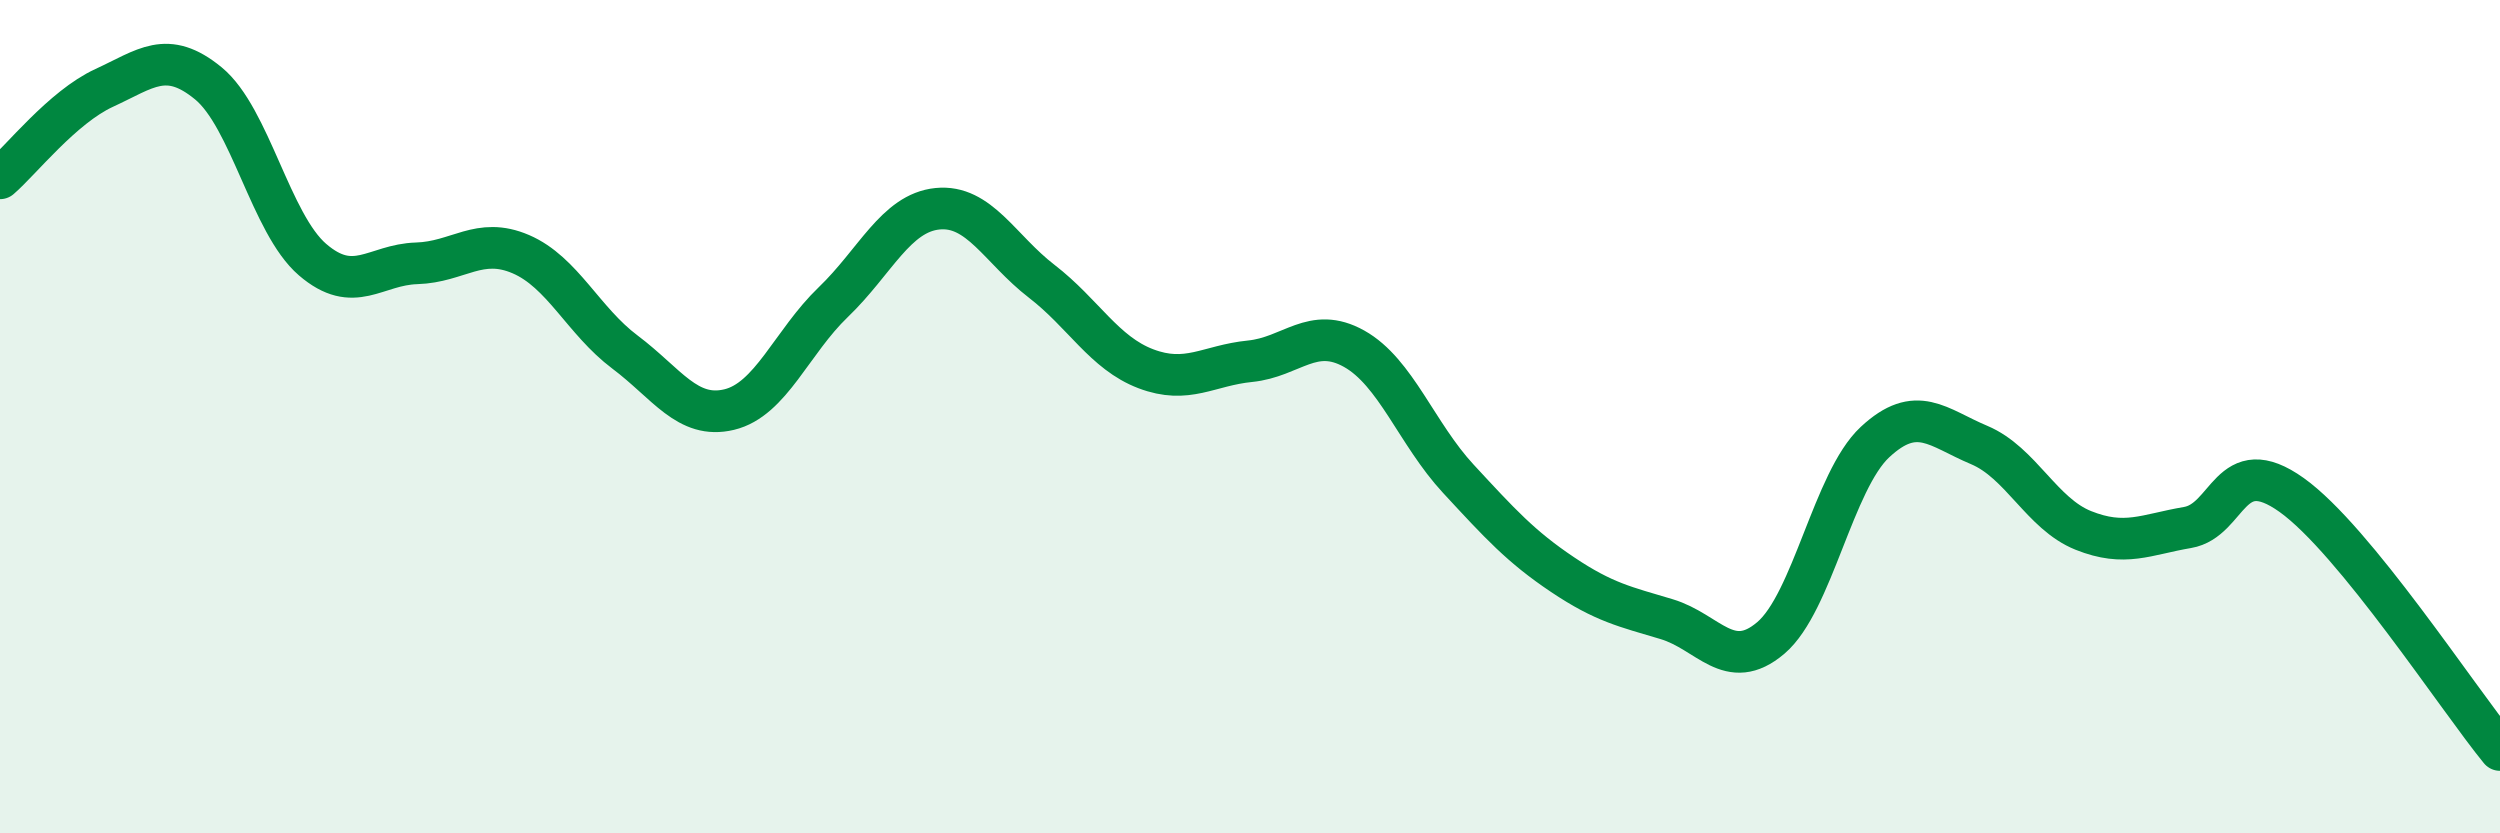 
    <svg width="60" height="20" viewBox="0 0 60 20" xmlns="http://www.w3.org/2000/svg">
      <path
        d="M 0,4.28 C 0.5,3.85 1.5,2.57 2.5,2.11 C 3.5,1.65 4,1.18 5,2 C 6,2.82 6.5,5.37 7.5,6.23 C 8.5,7.09 9,6.35 10,6.32 C 11,6.29 11.5,5.67 12.5,6.1 C 13.5,6.53 14,7.7 15,8.45 C 16,9.2 16.5,10.07 17.5,9.83 C 18.5,9.59 19,8.21 20,7.25 C 21,6.29 21.5,5.11 22.5,5.01 C 23.5,4.91 24,5.98 25,6.75 C 26,7.52 26.5,8.47 27.5,8.85 C 28.5,9.23 29,8.77 30,8.67 C 31,8.57 31.5,7.81 32.5,8.37 C 33.5,8.93 34,10.41 35,11.49 C 36,12.57 36.5,13.12 37.5,13.79 C 38.5,14.46 39,14.56 40,14.86 C 41,15.16 41.5,16.16 42.5,15.31 C 43.5,14.46 44,11.54 45,10.61 C 46,9.68 46.5,10.26 47.5,10.68 C 48.5,11.1 49,12.33 50,12.73 C 51,13.13 51.5,12.83 52.5,12.66 C 53.5,12.49 53.5,10.81 55,11.88 C 56.5,12.95 59,16.78 60,18L60 20L0 20Z"
        fill="#008740"
        opacity="0.1"
        stroke-linecap="round"
        stroke-linejoin="round"
      />
      <path
        d="M 0,4.28 C 0.5,3.85 1.5,2.57 2.5,2.11 C 3.5,1.65 4,1.18 5,2 C 6,2.82 6.5,5.37 7.5,6.23 C 8.5,7.09 9,6.35 10,6.32 C 11,6.29 11.5,5.67 12.5,6.1 C 13.5,6.53 14,7.7 15,8.45 C 16,9.2 16.5,10.07 17.5,9.83 C 18.5,9.59 19,8.21 20,7.25 C 21,6.29 21.5,5.11 22.5,5.01 C 23.5,4.91 24,5.98 25,6.75 C 26,7.52 26.5,8.47 27.5,8.85 C 28.5,9.23 29,8.77 30,8.67 C 31,8.57 31.5,7.81 32.5,8.37 C 33.5,8.93 34,10.41 35,11.49 C 36,12.57 36.5,13.12 37.5,13.79 C 38.5,14.46 39,14.56 40,14.86 C 41,15.16 41.5,16.16 42.5,15.31 C 43.5,14.46 44,11.54 45,10.61 C 46,9.68 46.5,10.26 47.5,10.68 C 48.5,11.1 49,12.33 50,12.73 C 51,13.13 51.5,12.83 52.5,12.66 C 53.5,12.49 53.5,10.81 55,11.88 C 56.5,12.95 59,16.78 60,18"
        stroke="#008740"
        stroke-width="1"
        fill="none"
        stroke-linecap="round"
        stroke-linejoin="round"
      />
    </svg>
  